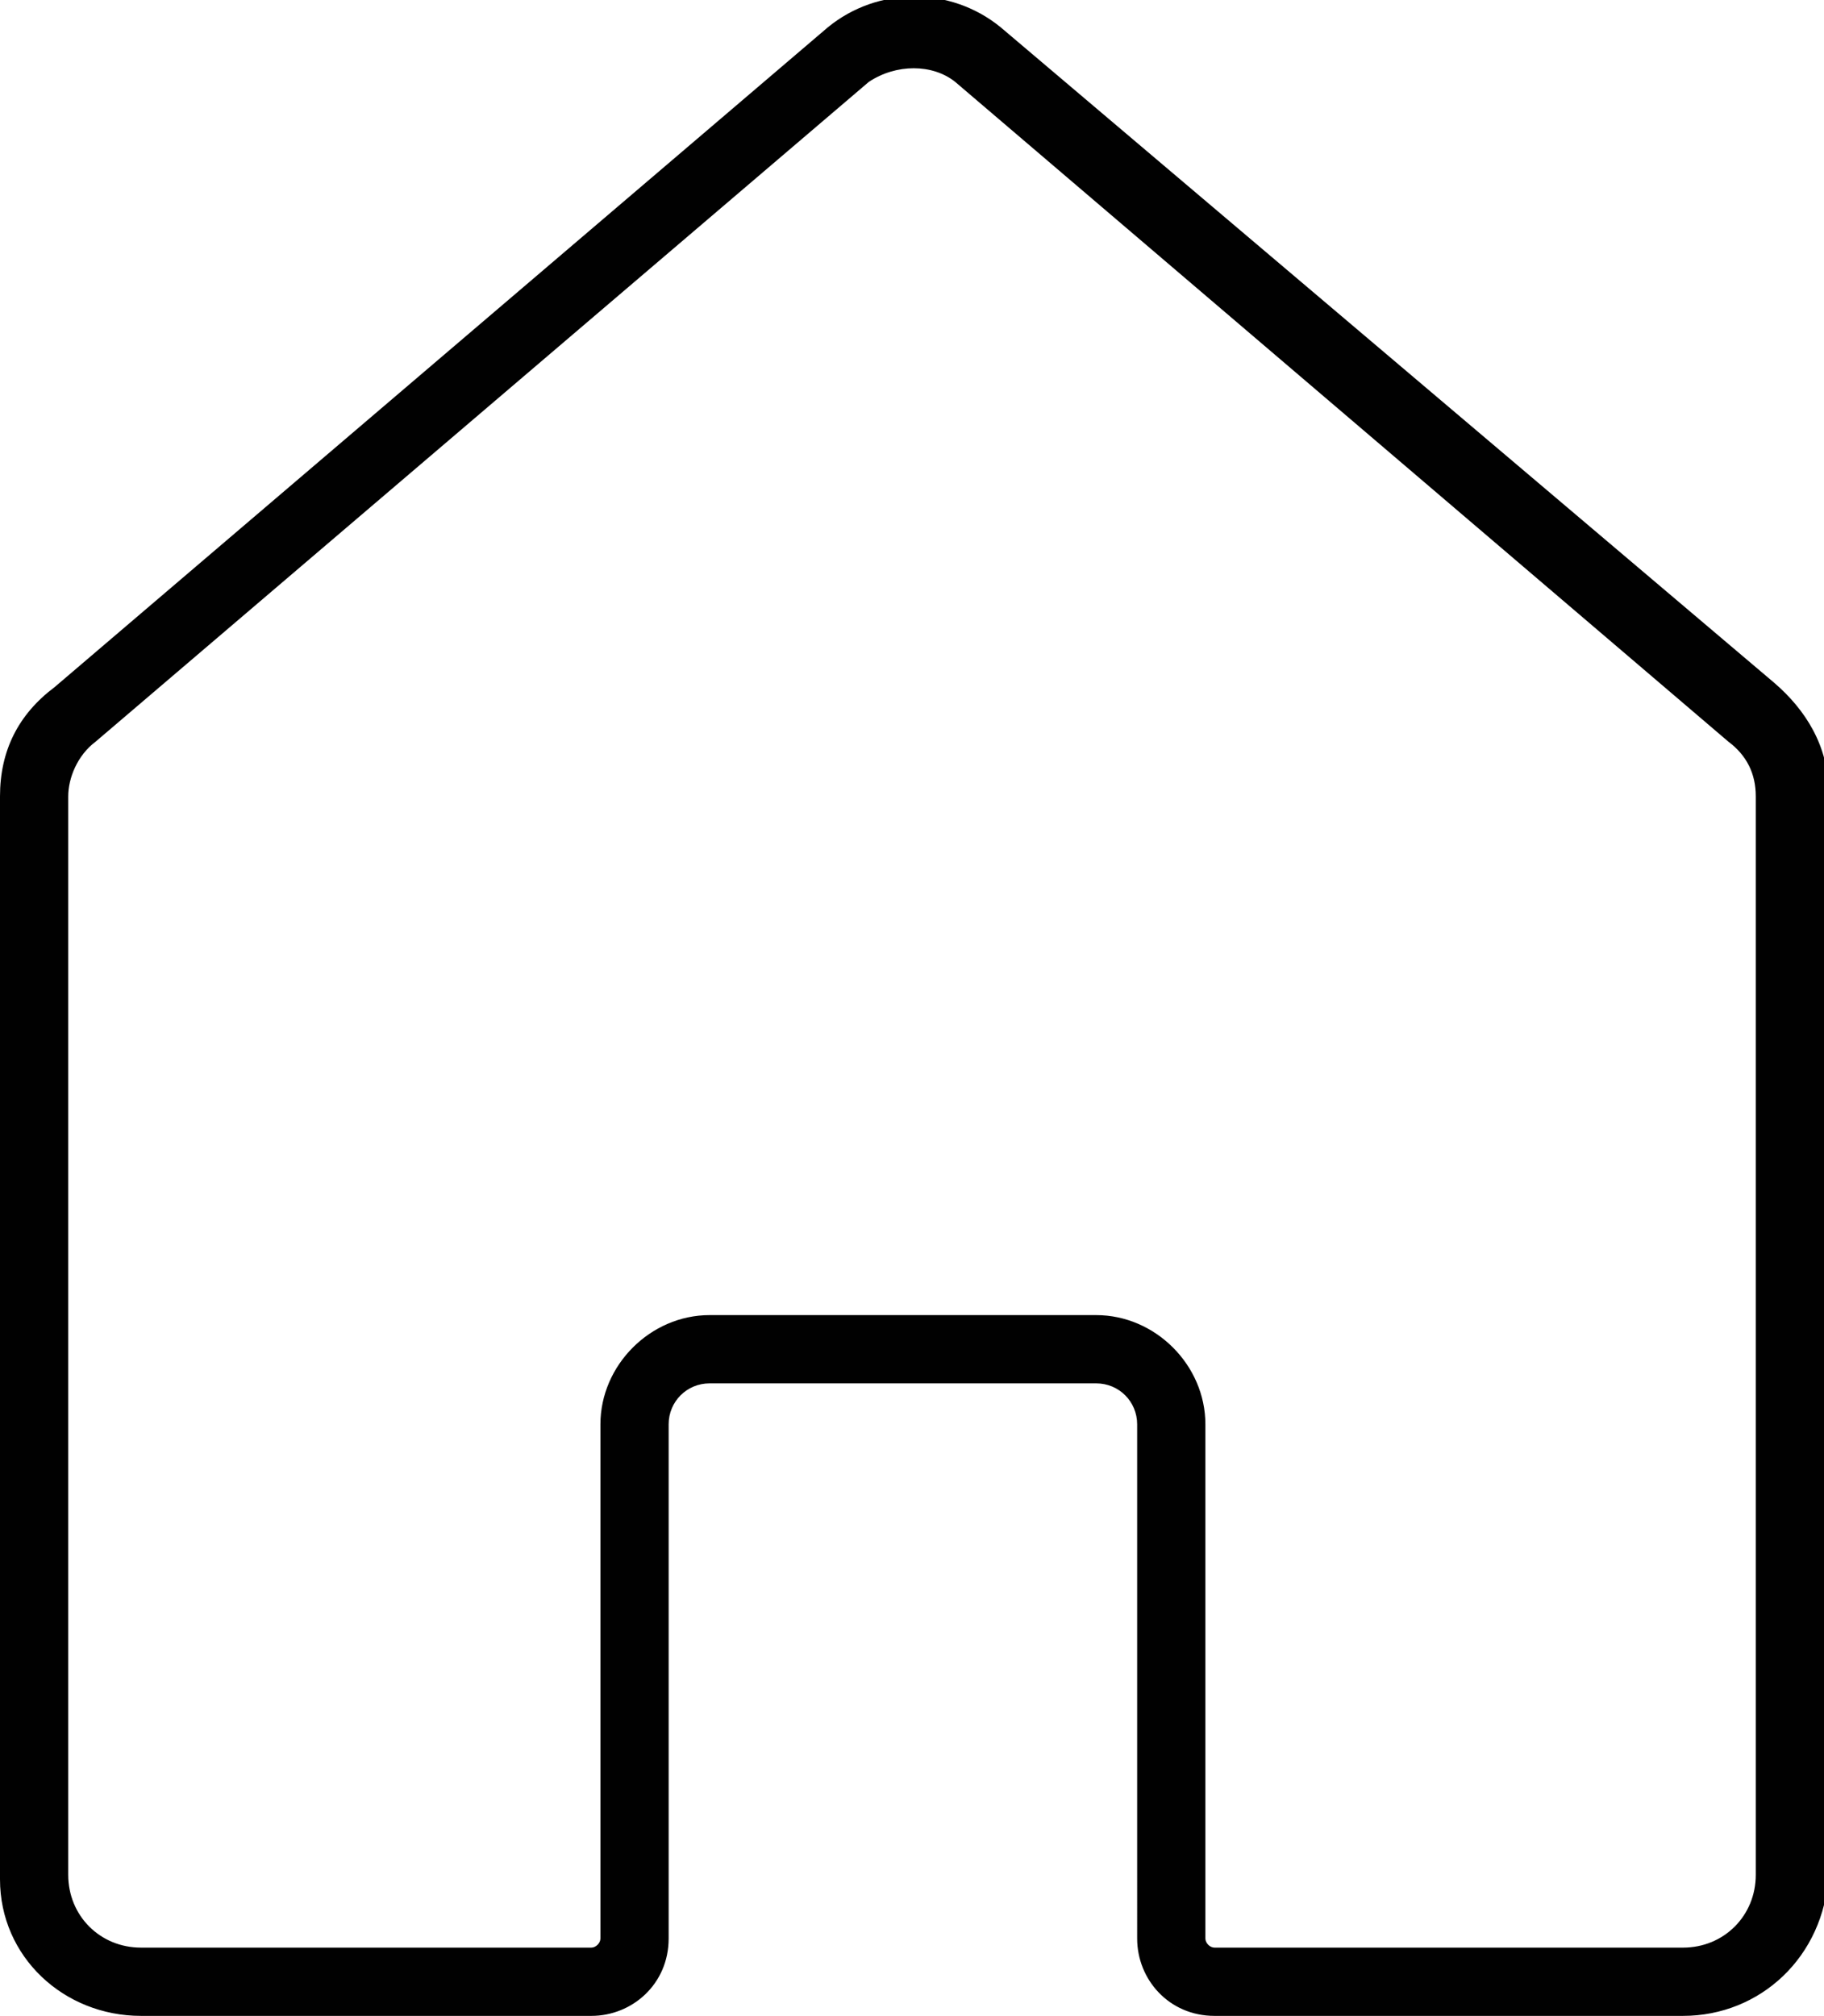 <?xml version="1.0" encoding="utf-8"?>
<!-- Generator: Adobe Illustrator 27.4.0, SVG Export Plug-In . SVG Version: 6.00 Build 0)  -->
<svg version="1.1" id="Calque_2_00000021095660366325908190000001184699355660531120_"
	 xmlns="http://www.w3.org/2000/svg" xmlns:xlink="http://www.w3.org/1999/xlink" x="0px" y="0px" viewBox="0 0 40.1 44.3"
	 style="enable-background:new 0 0 40.1 44.3;" xml:space="preserve">
<style type="text/css">
	.st0{fill:#010101;}
</style>
<g id="Calque_1-2">
	<path class="st0" d="M37,44.3H26.7c-1,0-1.7-0.8-1.7-1.7V31.3c0-0.5-0.4-0.9-0.9-0.9h-8.5c-0.5,0-0.9,0.4-0.9,0.9v11.3
		c0,1-0.8,1.7-1.7,1.7H3.1C1.4,44.3,0,43,0,41.3V17.5c0-1,0.4-1.8,1.2-2.4l17-14.5c1.1-0.9,2.7-0.9,3.8,0l17,14.4
		c0.7,0.6,1.2,1.4,1.2,2.4v23.8C40.1,43,38.7,44.3,37,44.3L37,44.3z M15.6,28.9h8.5c1.3,0,2.4,1.1,2.4,2.4v11.3
		c0,0.1,0.1,0.2,0.2,0.2H37c0.9,0,1.6-0.7,1.6-1.6V17.5c0-0.5-0.2-0.9-0.6-1.2L21,1.8c-0.5-0.4-1.3-0.4-1.9,0l-17,14.5
		c-0.4,0.3-0.6,0.8-0.6,1.2v23.7c0,0.9,0.7,1.6,1.6,1.6H13c0.1,0,0.2-0.1,0.2-0.2V31.3C13.2,30,14.3,28.9,15.6,28.9L15.6,28.9z"/>
</g>
</svg>
